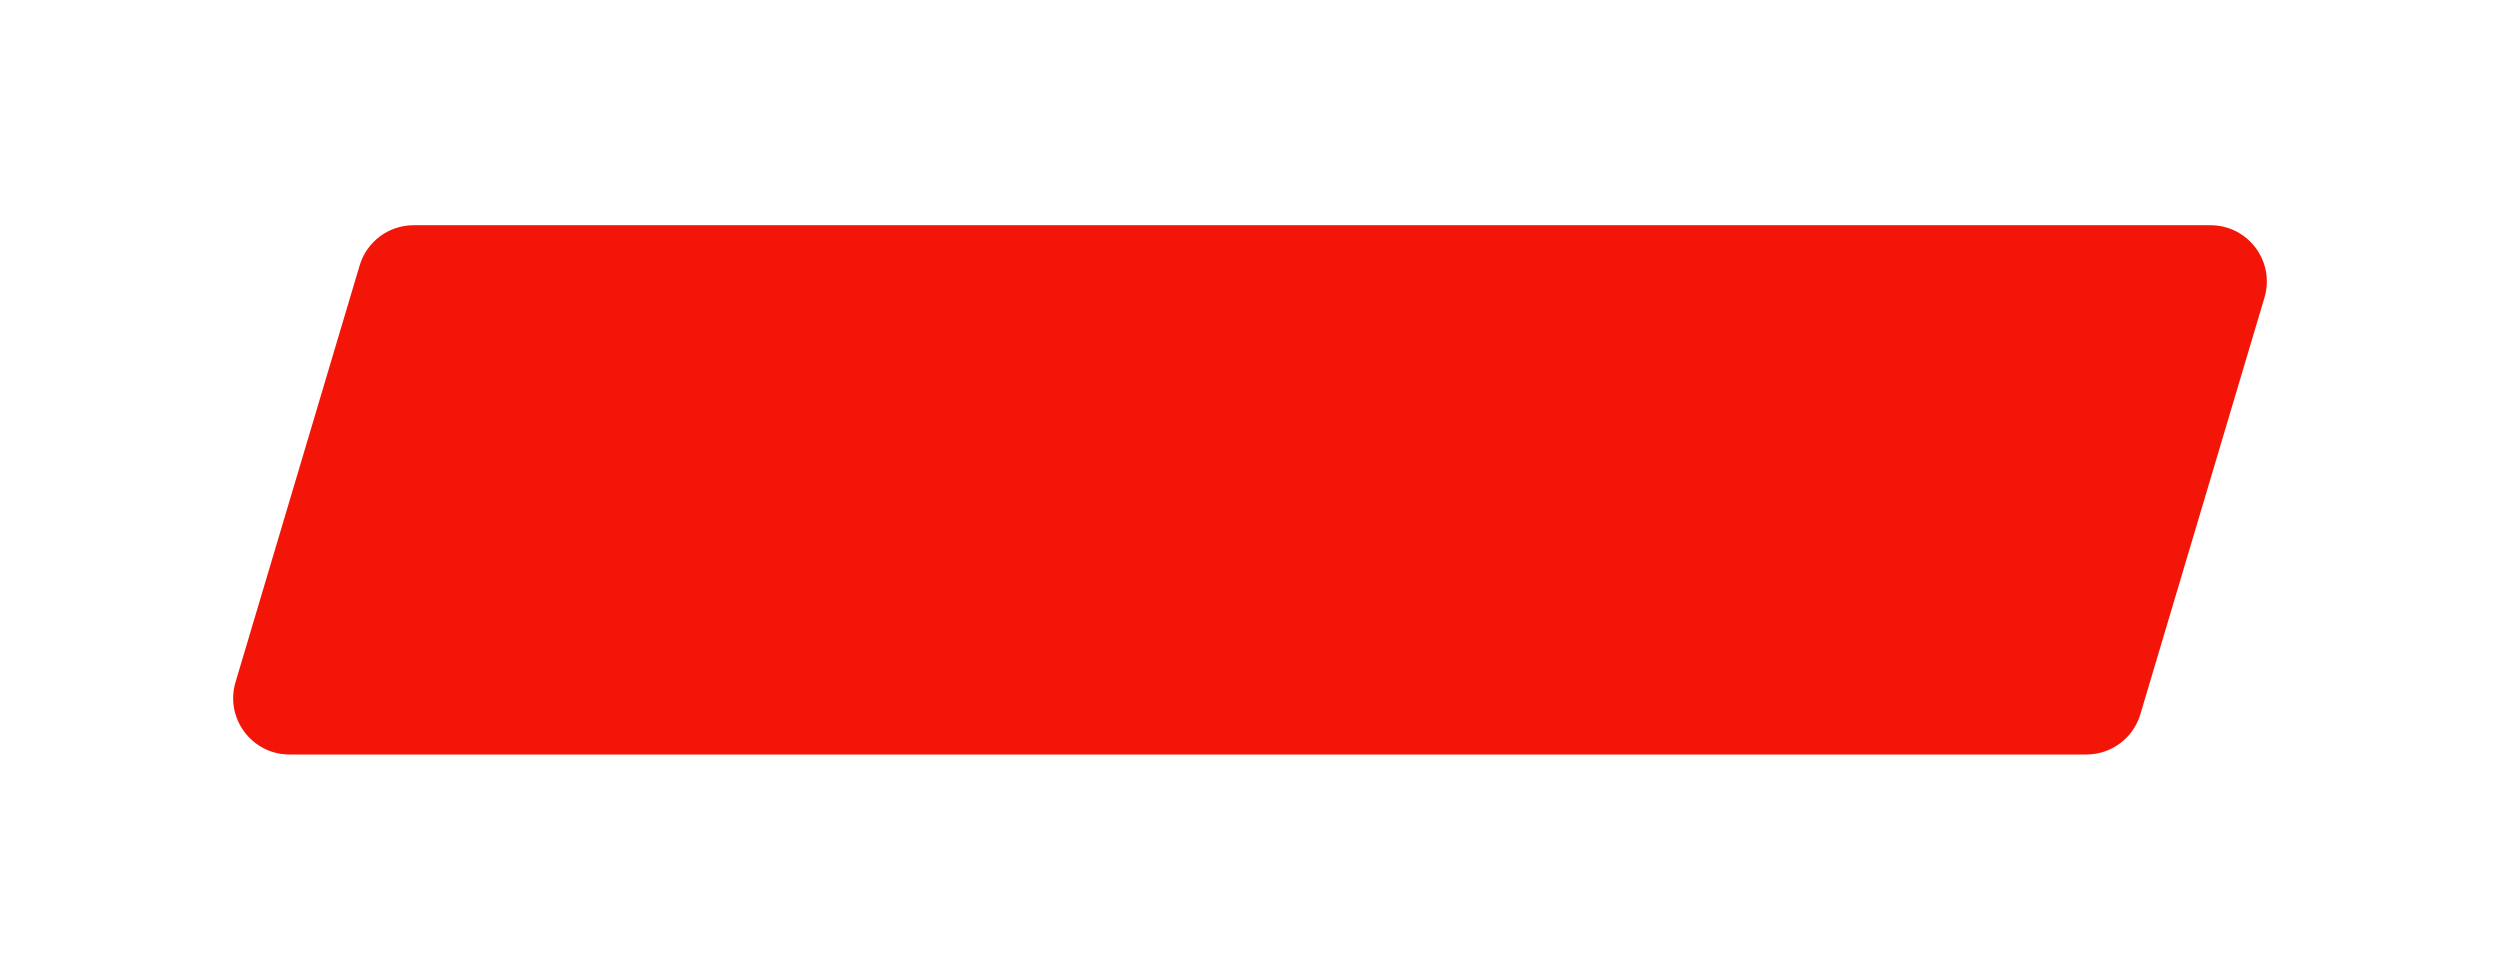 <?xml version="1.0" encoding="UTF-8"?> <svg xmlns="http://www.w3.org/2000/svg" width="222" height="87" viewBox="0 0 222 87" fill="none"> <g filter="url(#filter0_d)"> <path d="M26.936 13.573C27.567 11.453 29.516 10 31.728 10H191.294C194.639 10 197.04 13.221 196.085 16.427L185.064 53.427C184.433 55.547 182.484 57 180.272 57H20.706C17.361 57 14.96 53.779 15.915 50.573L26.936 13.573Z" fill="#F31608"></path> </g> <defs> <filter id="filter0_d" x="0.703" y="0" width="220.594" height="87" filterUnits="userSpaceOnUse" color-interpolation-filters="sRGB"> <feFlood flood-opacity="0" result="BackgroundImageFix"></feFlood> <feColorMatrix in="SourceAlpha" type="matrix" values="0 0 0 0 0 0 0 0 0 0 0 0 0 0 0 0 0 0 127 0"></feColorMatrix> <feOffset dx="5" dy="10"></feOffset> <feGaussianBlur stdDeviation="10"></feGaussianBlur> <feColorMatrix type="matrix" values="0 0 0 0 0.953 0 0 0 0 0.086 0 0 0 0 0.031 0 0 0 0.5 0"></feColorMatrix> <feBlend mode="normal" in2="BackgroundImageFix" result="effect1_dropShadow"></feBlend> <feBlend mode="normal" in="SourceGraphic" in2="effect1_dropShadow" result="shape"></feBlend> </filter> </defs> </svg> 